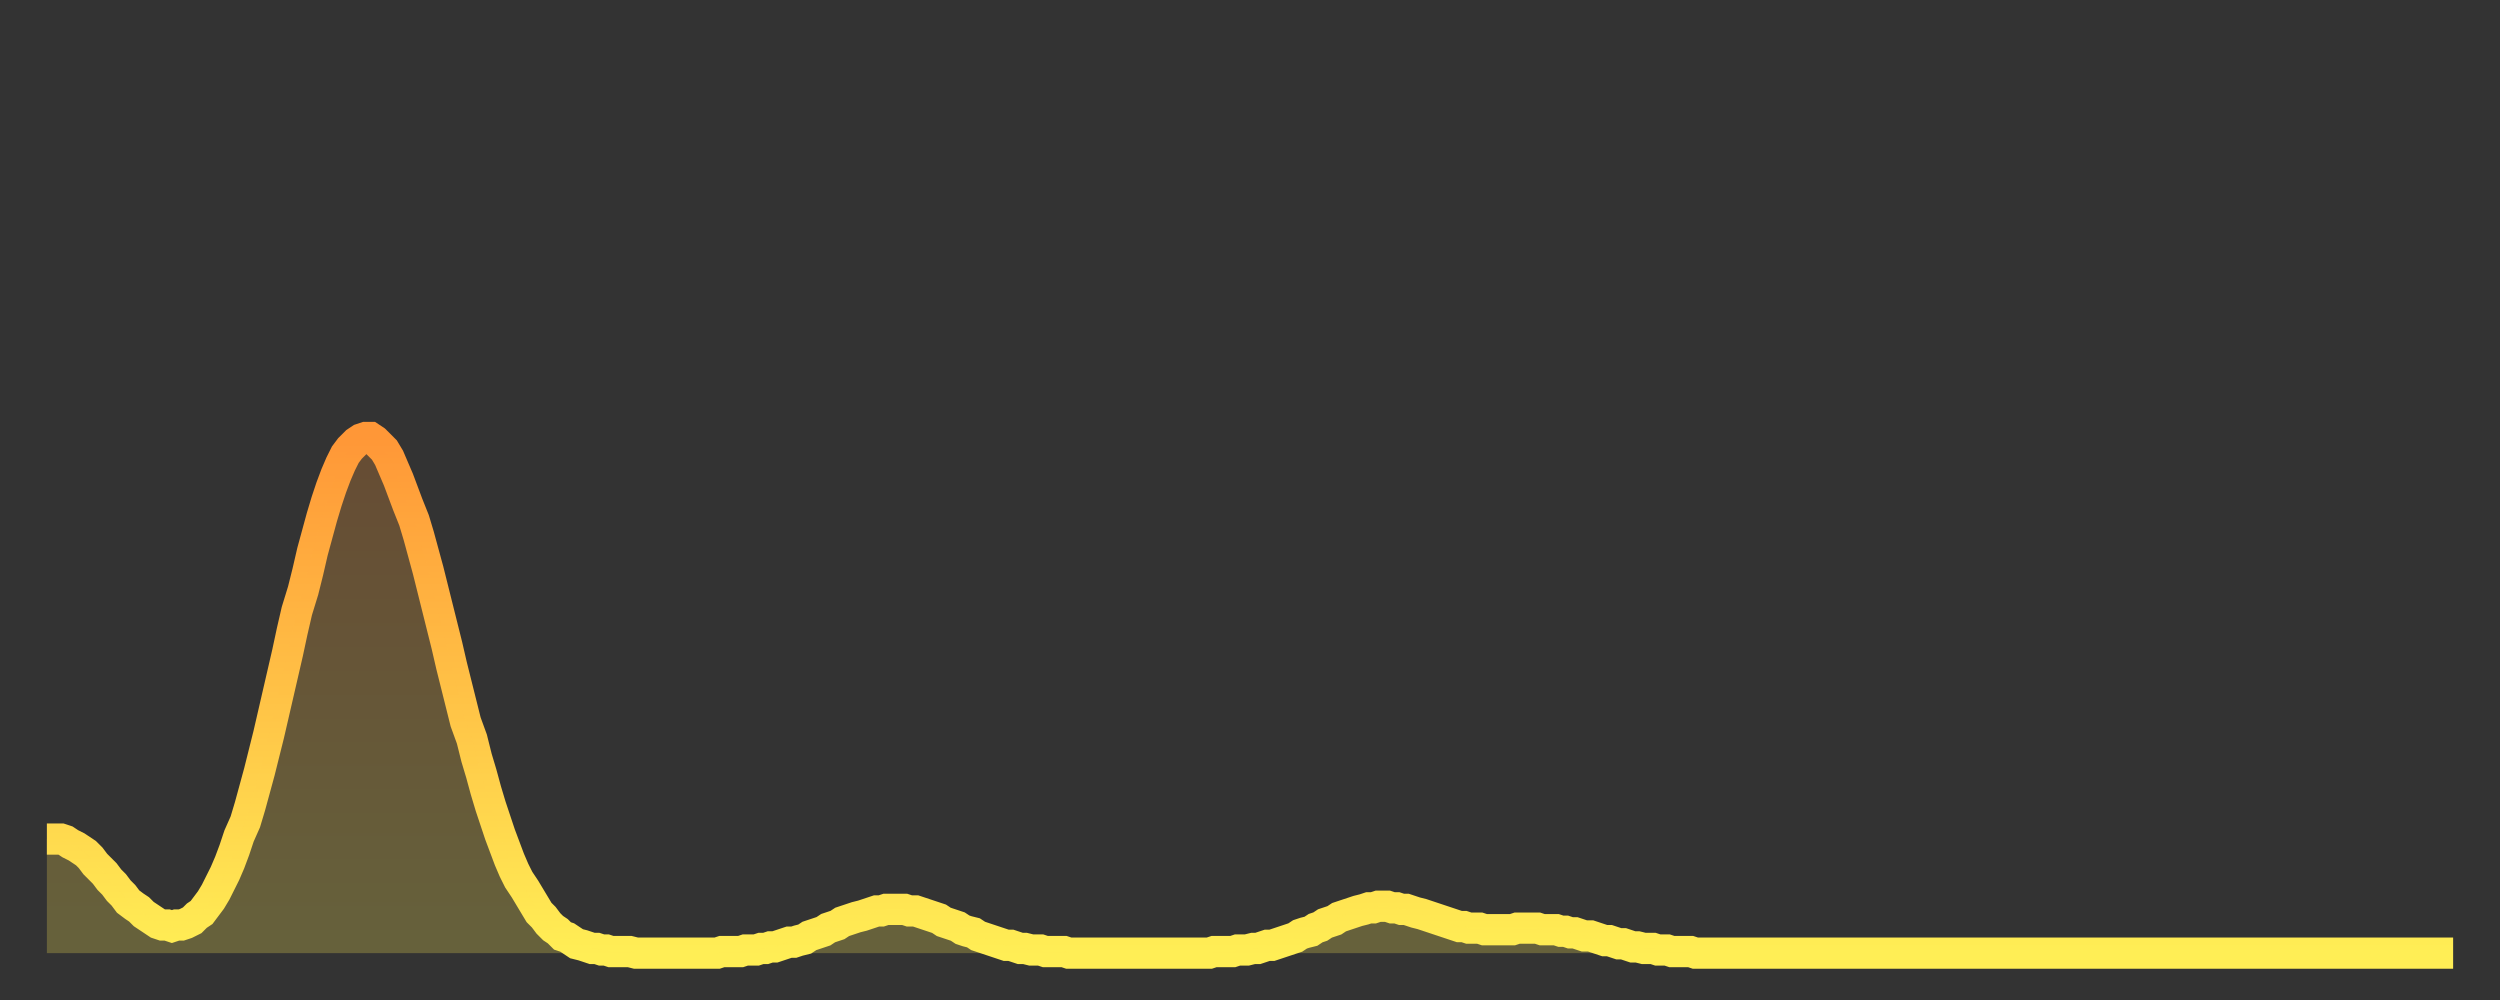 <?xml version="1.0" encoding="utf-8" ?>
<svg baseProfile="full" height="64" version="1.1" width="160" xmlns="http://www.w3.org/2000/svg" xmlns:ev="http://www.w3.org/2001/xml-events" xmlns:xlink="http://www.w3.org/1999/xlink"><rect width="100%" height="100%" fill="#333333" stroke="none"/><defs><linearGradient id="id184942" x1="0" x2="0" y1="0" y2="1"><stop offset="0%" stop-color="#ff9737" /><stop offset="50%" stop-color="#ffc246" /><stop offset="100%" stop-color="#ffee55" /></linearGradient></defs><g transform="translate(3,3)"><g><path d="M 0.0 50.7 0.3 50.7 0.6 50.7 0.9 50.7 1.2 50.8 1.5 51.0 1.9 51.2 2.2 51.4 2.5 51.6 2.8 51.9 3.1 52.3 3.4 52.6 3.7 52.9 4.0 53.3 4.3 53.6 4.6 54.0 4.9 54.3 5.2 54.7 5.6 55.0 5.9 55.2 6.2 55.5 6.5 55.7 6.8 55.9 7.1 56.1 7.4 56.2 7.7 56.2 8.0 56.3 8.3 56.2 8.6 56.2 8.9 56.1 9.3 55.9 9.6 55.6 9.9 55.4 10.2 55.0 10.5 54.6 10.8 54.1 11.1 53.5 11.4 52.9 11.7 52.2 12.0 51.4 12.3 50.5 12.7 49.6 13.0 48.6 13.3 47.5 13.6 46.4 13.9 45.2 14.2 44.0 14.5 42.7 14.8 41.4 15.1 40.1 15.4 38.8 15.7 37.4 16.0 36.1 16.4 34.8 16.7 33.6 17.0 32.3 17.3 31.2 17.6 30.1 17.9 29.1 18.2 28.2 18.5 27.4 18.8 26.7 19.1 26.1 19.4 25.7 19.8 25.3 20.1 25.1 20.4 25.0 20.7 25.0 21.0 25.2 21.3 25.5 21.6 25.8 21.9 26.3 22.2 27.0 22.5 27.7 22.8 28.5 23.1 29.3 23.5 30.3 23.8 31.3 24.1 32.4 24.4 33.5 24.7 34.7 25.0 35.9 25.3 37.1 25.6 38.3 25.9 39.6 26.2 40.8 26.5 42.0 26.8 43.2 27.2 44.3 27.5 45.5 27.8 46.5 28.1 47.6 28.4 48.6 28.7 49.5 29.0 50.4 29.3 51.2 29.6 52.0 29.9 52.7 30.2 53.3 30.6 53.9 30.9 54.4 31.2 54.9 31.5 55.4 31.8 55.7 32.1 56.1 32.4 56.4 32.7 56.6 33.0 56.9 33.3 57.0 33.6 57.2 33.9 57.4 34.3 57.5 34.6 57.6 34.9 57.7 35.2 57.7 35.5 57.8 35.8 57.8 36.1 57.9 36.4 57.9 36.7 57.9 37.0 57.9 37.3 57.9 37.7 58.0 38.0 58.0 38.3 58.0 38.6 58.0 38.9 58.0 39.2 58.0 39.5 58.0 39.8 58.0 40.1 58.0 40.4 58.0 40.7 58.0 41.0 58.0 41.4 58.0 41.7 58.0 42.0 58.0 42.3 58.0 42.6 58.0 42.9 58.0 43.2 57.9 43.5 57.9 43.8 57.9 44.1 57.9 44.4 57.9 44.7 57.8 45.1 57.8 45.4 57.8 45.7 57.7 46.0 57.7 46.3 57.6 46.6 57.6 46.9 57.5 47.2 57.4 47.5 57.3 47.8 57.3 48.1 57.2 48.5 57.1 48.8 56.9 49.1 56.8 49.4 56.7 49.7 56.6 50.0 56.4 50.3 56.3 50.6 56.2 50.9 56.0 51.2 55.9 51.5 55.8 51.8 55.7 52.2 55.6 52.5 55.5 52.8 55.4 53.1 55.3 53.4 55.3 53.7 55.2 54.0 55.2 54.3 55.2 54.6 55.2 54.9 55.2 55.2 55.3 55.6 55.3 55.9 55.4 56.2 55.5 56.5 55.6 56.8 55.7 57.1 55.8 57.4 56.0 57.7 56.1 58.0 56.2 58.3 56.3 58.6 56.5 58.9 56.6 59.3 56.7 59.6 56.9 59.9 57.0 60.2 57.1 60.5 57.2 60.8 57.3 61.1 57.4 61.4 57.5 61.7 57.5 62.0 57.6 62.3 57.7 62.6 57.7 63.0 57.8 63.3 57.8 63.6 57.8 63.9 57.9 64.2 57.9 64.5 57.9 64.8 57.9 65.1 57.9 65.4 58.0 65.7 58.0 66.0 58.0 66.4 58.0 66.7 58.0 67.0 58.0 67.3 58.0 67.6 58.0 67.9 58.0 68.2 58.0 68.5 58.0 68.8 58.0 69.1 58.0 69.4 58.0 69.7 58.0 70.1 58.0 70.4 58.0 70.7 58.0 71.0 58.0 71.3 58.0 71.6 58.0 71.9 58.0 72.2 58.0 72.5 58.0 72.8 58.0 73.1 58.0 73.5 58.0 73.8 58.0 74.1 58.0 74.4 58.0 74.7 57.9 75.0 57.9 75.3 57.9 75.6 57.9 75.9 57.9 76.2 57.8 76.5 57.8 76.8 57.8 77.2 57.7 77.5 57.7 77.8 57.6 78.1 57.5 78.4 57.5 78.7 57.4 79.0 57.3 79.3 57.2 79.6 57.1 79.9 57.0 80.2 56.8 80.5 56.7 80.9 56.6 81.2 56.4 81.5 56.3 81.8 56.1 82.1 56.0 82.4 55.9 82.7 55.7 83.0 55.6 83.3 55.5 83.6 55.4 83.9 55.3 84.3 55.2 84.6 55.1 84.9 55.1 85.2 55.0 85.5 55.0 85.8 55.0 86.1 55.1 86.4 55.1 86.7 55.2 87.0 55.2 87.3 55.3 87.6 55.4 88.0 55.5 88.3 55.6 88.6 55.7 88.9 55.8 89.2 55.9 89.5 56.0 89.8 56.1 90.1 56.2 90.4 56.3 90.7 56.3 91.0 56.4 91.4 56.4 91.7 56.4 92.0 56.5 92.3 56.5 92.6 56.5 92.9 56.5 93.2 56.5 93.5 56.5 93.8 56.5 94.1 56.4 94.4 56.4 94.7 56.4 95.1 56.4 95.4 56.4 95.7 56.5 96.0 56.5 96.3 56.5 96.6 56.5 96.9 56.6 97.2 56.6 97.5 56.7 97.8 56.7 98.1 56.8 98.4 56.9 98.8 56.9 99.1 57.0 99.4 57.1 99.7 57.2 100.0 57.2 100.3 57.3 100.6 57.4 100.9 57.4 101.2 57.5 101.5 57.6 101.8 57.6 102.2 57.7 102.5 57.7 102.8 57.7 103.1 57.8 103.4 57.8 103.7 57.8 104.0 57.9 104.3 57.9 104.6 57.9 104.9 57.9 105.2 57.9 105.5 58.0 105.9 58.0 106.2 58.0 106.5 58.0 106.8 58.0 107.1 58.0 107.4 58.0 107.7 58.0 108.0 58.0 108.3 58.0 108.6 58.0 108.9 58.0 109.3 58.0 109.6 58.0 109.9 58.0 110.2 58.0 110.5 58.0 110.8 58.0 111.1 58.0 111.4 58.0 111.7 58.0 112.0 58.0 112.3 58.0 112.6 58.0 113.0 58.0 113.3 58.0 113.6 58.0 113.9 58.0 114.2 58.0 114.5 58.0 114.8 58.0 115.1 58.0 115.4 58.0 115.7 58.0 116.0 58.0 116.3 58.0 116.7 58.0 117.0 58.0 117.3 58.0 117.6 58.0 117.9 58.0 118.2 58.0 118.5 58.0 118.8 58.0 119.1 58.0 119.4 58.0 119.7 58.0 120.1 58.0 120.4 58.0 120.7 58.0 121.0 58.0 121.3 58.0 121.6 58.0 121.9 58.0 122.2 58.0 122.5 58.0 122.8 58.0 123.1 58.0 123.4 58.0 123.8 58.0 124.1 58.0 124.4 58.0 124.7 58.0 125.0 58.0 125.3 58.0 125.6 58.0 125.9 58.0 126.2 58.0 126.5 58.0 126.8 58.0 127.2 58.0 127.5 58.0 127.8 58.0 128.1 58.0 128.4 58.0 128.7 58.0 129.0 58.0 129.3 58.0 129.6 58.0 129.9 58.0 130.2 58.0 130.5 58.0 130.9 58.0 131.2 58.0 131.5 58.0 131.8 58.0 132.1 58.0 132.4 58.0 132.7 58.0 133.0 58.0 133.3 58.0 133.6 58.0 133.9 58.0 134.2 58.0 134.6 58.0 134.9 58.0 135.2 58.0 135.5 58.0 135.8 58.0 136.1 58.0 136.4 58.0 136.7 58.0 137.0 58.0 137.3 58.0 137.6 58.0 138.0 58.0 138.3 58.0 138.6 58.0 138.9 58.0 139.2 58.0 139.5 58.0 139.8 58.0 140.1 58.0 140.4 58.0 140.7 58.0 141.0 58.0 141.3 58.0 141.7 58.0 142.0 58.0 142.3 58.0 142.6 58.0 142.9 58.0 143.2 58.0 143.5 58.0 143.8 58.0 144.1 58.0 144.4 58.0 144.7 58.0 145.1 58.0 145.4 58.0 145.7 58.0 146.0 58.0 146.3 58.0 146.6 58.0 146.9 58.0 147.2 58.0 147.5 58.0 147.8 58.0 148.1 58.0 148.4 58.0 148.8 58.0 149.1 58.0 149.4 58.0 149.7 58.0 150.0 58.0 150.3 58.0 150.6 58.0 150.9 58.0 151.2 58.0 151.5 58.0 151.8 58.0 152.1 58.0 152.5 58.0 152.8 58.0 153.1 58.0 153.4 58.0 153.7 58.0 154.0 58.0" fill="none" id="graph-curve" opacity="1" stroke="url(#id184942)" stroke-width="2" /><path d="M 0 58 L 0.0 50.7 0.3 50.7 0.6 50.7 0.9 50.7 1.2 50.8 1.5 51.0 1.9 51.2 2.2 51.4 2.5 51.6 2.8 51.9 3.1 52.3 3.4 52.6 3.7 52.9 4.0 53.3 4.3 53.6 4.6 54.0 4.9 54.3 5.2 54.7 5.6 55.0 5.9 55.2 6.2 55.5 6.5 55.7 6.8 55.9 7.1 56.1 7.4 56.2 7.7 56.2 8.0 56.3 8.3 56.2 8.6 56.2 8.9 56.1 9.3 55.9 9.6 55.6 9.9 55.4 10.2 55.0 10.5 54.6 10.8 54.1 11.1 53.5 11.4 52.9 11.7 52.2 12.0 51.4 12.3 50.5 12.7 49.6 13.0 48.6 13.3 47.5 13.6 46.4 13.9 45.2 14.2 44.0 14.5 42.7 14.8 41.4 15.1 40.1 15.4 38.8 15.7 37.4 16.0 36.1 16.4 34.8 16.7 33.6 17.0 32.3 17.3 31.2 17.6 30.1 17.9 29.1 18.2 28.2 18.5 27.4 18.8 26.7 19.1 26.1 19.4 25.7 19.8 25.3 20.1 25.1 20.4 25.0 20.7 25.0 21.0 25.2 21.3 25.5 21.6 25.8 21.9 26.3 22.2 27.0 22.5 27.7 22.8 28.5 23.1 29.3 23.5 30.3 23.8 31.3 24.1 32.4 24.4 33.5 24.7 34.7 25.0 35.9 25.3 37.1 25.6 38.3 25.9 39.6 26.2 40.8 26.5 42.0 26.8 43.2 27.2 44.3 27.5 45.5 27.8 46.5 28.1 47.6 28.4 48.6 28.7 49.5 29.0 50.4 29.3 51.2 29.6 52.0 29.9 52.7 30.2 53.3 30.6 53.9 30.9 54.4 31.2 54.9 31.5 55.4 31.8 55.7 32.1 56.1 32.4 56.4 32.7 56.6 33.0 56.9 33.3 57.0 33.6 57.2 33.9 57.4 34.3 57.5 34.6 57.6 34.9 57.7 35.2 57.7 35.5 57.8 35.8 57.8 36.1 57.9 36.4 57.9 36.7 57.9 37.0 57.9 37.3 57.9 37.7 58.0 38.0 58.0 38.3 58.0 38.6 58.0 38.9 58.0 39.2 58.0 39.5 58.0 39.8 58.0 40.1 58.0 40.4 58.0 40.7 58.0 41.0 58.0 41.4 58.0 41.7 58.0 42.0 58.0 42.3 58.0 42.6 58.0 42.9 58.0 43.2 57.9 43.5 57.9 43.8 57.9 44.1 57.9 44.4 57.9 44.7 57.8 45.1 57.8 45.4 57.8 45.7 57.7 46.0 57.7 46.3 57.6 46.6 57.6 46.9 57.5 47.2 57.4 47.5 57.3 47.8 57.3 48.1 57.2 48.5 57.1 48.8 56.9 49.1 56.8 49.4 56.7 49.7 56.6 50.0 56.4 50.3 56.3 50.6 56.2 50.9 56.0 51.2 55.9 51.5 55.8 51.8 55.7 52.2 55.6 52.5 55.5 52.8 55.4 53.1 55.3 53.4 55.3 53.7 55.2 54.0 55.2 54.3 55.2 54.6 55.2 54.9 55.2 55.2 55.3 55.6 55.3 55.9 55.4 56.2 55.5 56.5 55.6 56.8 55.7 57.1 55.8 57.4 56.0 57.7 56.1 58.0 56.2 58.3 56.3 58.6 56.5 58.9 56.6 59.3 56.7 59.6 56.9 59.9 57.0 60.2 57.1 60.5 57.2 60.8 57.3 61.1 57.4 61.4 57.5 61.7 57.5 62.0 57.6 62.3 57.7 62.6 57.7 63.0 57.8 63.3 57.8 63.6 57.8 63.9 57.9 64.2 57.9 64.5 57.9 64.8 57.9 65.1 57.9 65.4 58.0 65.7 58.0 66.0 58.0 66.4 58.0 66.7 58.0 67.0 58.0 67.3 58.0 67.6 58.0 67.9 58.0 68.2 58.0 68.5 58.0 68.8 58.0 69.1 58.0 69.4 58.0 69.7 58.0 70.1 58.0 70.4 58.0 70.7 58.0 71.0 58.0 71.3 58.0 71.6 58.0 71.9 58.0 72.2 58.0 72.5 58.0 72.8 58.0 73.1 58.0 73.5 58.0 73.8 58.0 74.1 58.0 74.4 58.0 74.7 57.9 75.0 57.9 75.3 57.9 75.6 57.9 75.9 57.9 76.2 57.8 76.5 57.8 76.8 57.8 77.2 57.7 77.5 57.7 77.8 57.6 78.1 57.5 78.4 57.5 78.7 57.4 79.0 57.3 79.3 57.2 79.6 57.1 79.9 57.0 80.2 56.8 80.5 56.7 80.9 56.6 81.2 56.4 81.5 56.3 81.8 56.1 82.1 56.0 82.4 55.9 82.7 55.7 83.0 55.6 83.3 55.5 83.6 55.4 83.9 55.3 84.3 55.2 84.6 55.1 84.9 55.1 85.2 55.0 85.5 55.0 85.8 55.0 86.1 55.1 86.4 55.1 86.7 55.2 87.0 55.2 87.3 55.3 87.6 55.4 88.0 55.5 88.3 55.6 88.6 55.7 88.9 55.8 89.2 55.9 89.5 56.0 89.8 56.1 90.1 56.2 90.4 56.3 90.7 56.3 91.0 56.4 91.4 56.4 91.7 56.4 92.0 56.5 92.3 56.5 92.6 56.5 92.9 56.5 93.2 56.5 93.5 56.5 93.8 56.5 94.1 56.4 94.4 56.4 94.7 56.4 95.1 56.4 95.4 56.4 95.7 56.5 96.0 56.5 96.3 56.5 96.6 56.5 96.9 56.6 97.2 56.6 97.5 56.7 97.8 56.7 98.1 56.8 98.4 56.9 98.8 56.9 99.1 57.0 99.4 57.1 99.7 57.2 100.0 57.2 100.3 57.3 100.6 57.4 100.9 57.4 101.2 57.5 101.5 57.6 101.8 57.6 102.2 57.7 102.5 57.7 102.8 57.7 103.1 57.8 103.4 57.8 103.7 57.8 104.0 57.9 104.3 57.9 104.6 57.9 104.9 57.9 105.2 57.9 105.5 58.0 105.9 58.0 106.2 58.0 106.5 58.0 106.8 58.0 107.1 58.0 107.4 58.0 107.7 58.0 108.0 58.0 108.3 58.0 108.6 58.0 108.9 58.0 109.3 58.0 109.6 58.0 109.9 58.0 110.2 58.0 110.5 58.0 110.8 58.0 111.1 58.0 111.4 58.0 111.7 58.0 112.0 58.0 112.3 58.0 112.6 58.0 113.0 58.0 113.3 58.0 113.6 58.0 113.9 58.0 114.2 58.0 114.5 58.0 114.8 58.0 115.1 58.0 115.4 58.0 115.7 58.0 116.0 58.0 116.3 58.0 116.7 58.0 117.0 58.0 117.3 58.0 117.6 58.0 117.9 58.0 118.2 58.0 118.5 58.0 118.8 58.0 119.1 58.0 119.4 58.0 119.7 58.0 120.1 58.0 120.4 58.0 120.7 58.0 121.0 58.0 121.3 58.0 121.6 58.0 121.9 58.0 122.2 58.0 122.5 58.0 122.8 58.0 123.1 58.0 123.4 58.0 123.8 58.0 124.1 58.0 124.4 58.0 124.7 58.0 125.0 58.0 125.3 58.0 125.6 58.0 125.9 58.0 126.2 58.0 126.5 58.0 126.8 58.0 127.2 58.0 127.5 58.0 127.8 58.0 128.1 58.0 128.4 58.0 128.7 58.0 129.0 58.0 129.3 58.0 129.6 58.0 129.9 58.0 130.2 58.0 130.5 58.0 130.9 58.0 131.2 58.0 131.5 58.0 131.8 58.0 132.1 58.0 132.4 58.0 132.7 58.0 133.0 58.0 133.3 58.0 133.6 58.0 133.9 58.0 134.2 58.0 134.6 58.0 134.9 58.0 135.2 58.0 135.5 58.0 135.8 58.0 136.1 58.0 136.4 58.0 136.7 58.0 137.0 58.0 137.3 58.0 137.6 58.0 138.0 58.0 138.3 58.0 138.6 58.0 138.9 58.0 139.2 58.0 139.5 58.0 139.8 58.0 140.1 58.0 140.4 58.0 140.7 58.0 141.0 58.0 141.3 58.0 141.7 58.0 142.0 58.0 142.3 58.0 142.6 58.0 142.9 58.0 143.2 58.0 143.5 58.0 143.8 58.0 144.1 58.0 144.4 58.0 144.7 58.0 145.1 58.0 145.4 58.0 145.7 58.0 146.0 58.0 146.3 58.0 146.6 58.0 146.9 58.0 147.2 58.0 147.5 58.0 147.8 58.0 148.1 58.0 148.4 58.0 148.8 58.0 149.1 58.0 149.4 58.0 149.7 58.0 150.0 58.0 150.3 58.0 150.6 58.0 150.9 58.0 151.2 58.0 151.5 58.0 151.8 58.0 152.1 58.0 152.5 58.0 152.8 58.0 153.1 58.0 153.4 58.0 153.7 58.0 154.0 58.0 154 58" fill="url(#id184942)" fill-opacity=".25" id="graph-shadow" /></g></g></svg>